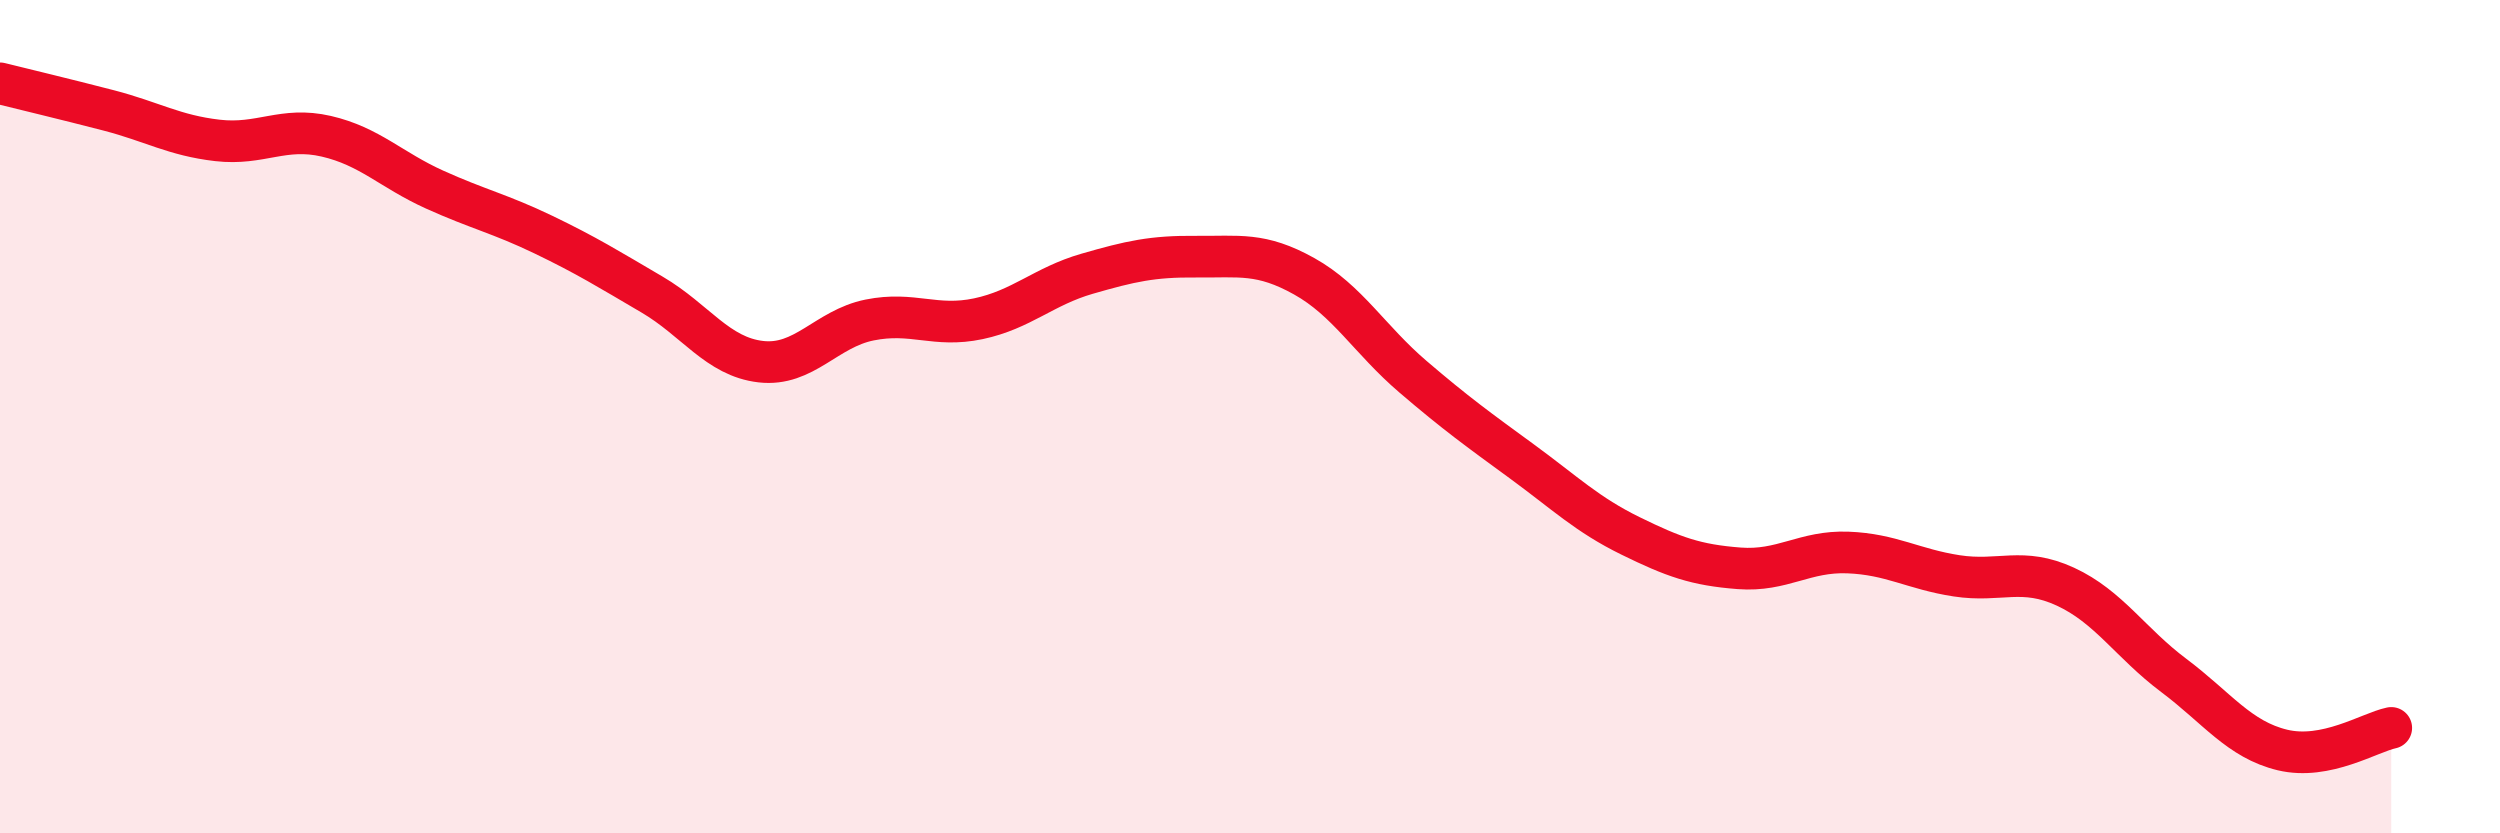 
    <svg width="60" height="20" viewBox="0 0 60 20" xmlns="http://www.w3.org/2000/svg">
      <path
        d="M 0,2 C 0.52,2.13 1.57,2.38 2.61,2.65 C 3.65,2.92 4.18,3.25 5.22,3.37 C 6.26,3.49 6.79,3.03 7.83,3.27 C 8.87,3.51 9.39,4.08 10.43,4.55 C 11.47,5.02 12,5.13 13.04,5.63 C 14.08,6.13 14.61,6.46 15.65,7.07 C 16.69,7.68 17.22,8.56 18.26,8.68 C 19.3,8.8 19.83,7.89 20.87,7.68 C 21.91,7.47 22.44,7.87 23.48,7.65 C 24.52,7.43 25.05,6.87 26.09,6.57 C 27.13,6.27 27.66,6.15 28.7,6.16 C 29.74,6.17 30.26,6.05 31.3,6.63 C 32.34,7.21 32.87,8.15 33.91,9.04 C 34.95,9.93 35.48,10.31 36.52,11.07 C 37.56,11.83 38.09,12.35 39.13,12.86 C 40.17,13.37 40.7,13.56 41.74,13.64 C 42.78,13.72 43.31,13.22 44.35,13.26 C 45.39,13.3 45.92,13.66 46.96,13.82 C 48,13.98 48.53,13.6 49.57,14.08 C 50.61,14.56 51.13,15.43 52.17,16.21 C 53.21,16.99 53.74,17.75 54.78,18 C 55.82,18.25 56.87,17.58 57.39,17.47L57.39 20L0 20Z"
        fill="#EB0A25"
        opacity="0.1"
        stroke-linecap="round"
        stroke-linejoin="round"
      />
      <path
        d="M 0,2 C 0.52,2.13 1.57,2.38 2.61,2.65 C 3.65,2.92 4.18,3.25 5.22,3.37 C 6.26,3.49 6.79,3.03 7.83,3.27 C 8.87,3.51 9.39,4.08 10.43,4.55 C 11.47,5.02 12,5.13 13.04,5.63 C 14.08,6.13 14.61,6.46 15.65,7.07 C 16.69,7.68 17.22,8.56 18.26,8.68 C 19.3,8.8 19.83,7.89 20.87,7.68 C 21.91,7.47 22.44,7.87 23.48,7.65 C 24.52,7.43 25.05,6.87 26.09,6.57 C 27.13,6.27 27.66,6.15 28.7,6.16 C 29.74,6.17 30.26,6.05 31.3,6.63 C 32.34,7.21 32.87,8.15 33.91,9.04 C 34.95,9.93 35.48,10.31 36.52,11.07 C 37.56,11.83 38.09,12.35 39.13,12.86 C 40.17,13.37 40.7,13.56 41.74,13.64 C 42.78,13.72 43.31,13.22 44.35,13.26 C 45.39,13.3 45.92,13.66 46.96,13.82 C 48,13.98 48.53,13.6 49.57,14.08 C 50.61,14.56 51.13,15.43 52.17,16.21 C 53.21,16.99 53.74,17.75 54.78,18 C 55.82,18.25 56.87,17.58 57.39,17.47"
        stroke="#EB0A25"
        stroke-width="1"
        fill="none"
        stroke-linecap="round"
        stroke-linejoin="round"
      />
    </svg>
  